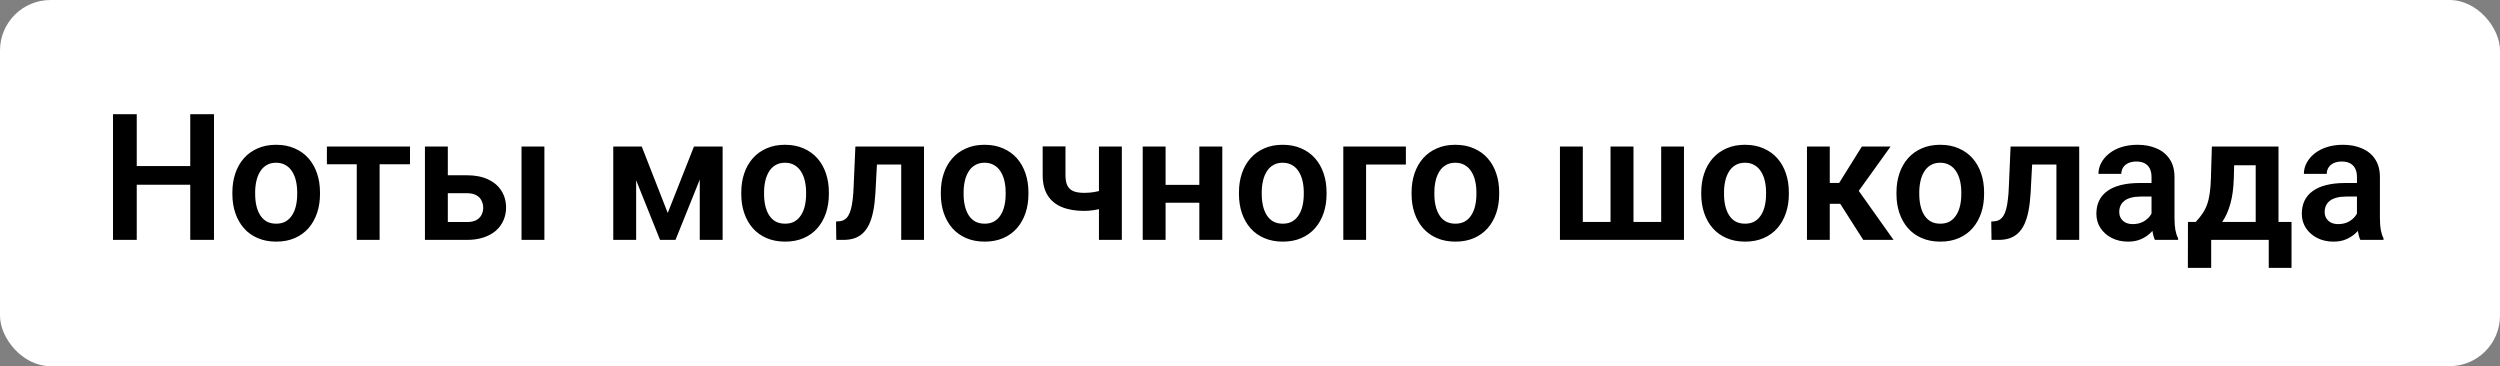 <?xml version="1.0" encoding="UTF-8"?> <svg xmlns="http://www.w3.org/2000/svg" width="198" height="29" viewBox="0 0 198 29" fill="none"><rect x="0" y="0" width="198" height="29" fill="#808080" stroke="none"/><rect width="198" height="29" rx="4" fill="white"></rect><path d="M15.554 13.155V14.632H10.317V13.155H15.554ZM10.83 9.047V19H8.95V9.047H10.83ZM16.948 9.047V19H15.068V9.047H16.948ZM18.404 15.377V15.233C18.404 14.691 18.482 14.192 18.637 13.736C18.792 13.276 19.017 12.877 19.314 12.54C19.61 12.203 19.972 11.941 20.4 11.754C20.829 11.562 21.316 11.467 21.863 11.467C22.419 11.467 22.912 11.562 23.34 11.754C23.773 11.941 24.137 12.203 24.434 12.54C24.73 12.877 24.955 13.276 25.11 13.736C25.265 14.192 25.343 14.691 25.343 15.233V15.377C25.343 15.915 25.265 16.414 25.11 16.874C24.955 17.33 24.73 17.729 24.434 18.07C24.137 18.408 23.775 18.67 23.347 18.856C22.918 19.043 22.428 19.137 21.877 19.137C21.33 19.137 20.84 19.043 20.407 18.856C19.974 18.67 19.61 18.408 19.314 18.07C19.017 17.729 18.792 17.33 18.637 16.874C18.482 16.414 18.404 15.915 18.404 15.377ZM20.209 15.233V15.377C20.209 15.7 20.241 16.004 20.305 16.286C20.369 16.569 20.466 16.817 20.599 17.031C20.731 17.245 20.902 17.414 21.111 17.537C21.326 17.656 21.581 17.715 21.877 17.715C22.169 17.715 22.419 17.656 22.629 17.537C22.838 17.414 23.009 17.245 23.142 17.031C23.278 16.817 23.379 16.569 23.442 16.286C23.506 16.004 23.538 15.7 23.538 15.377V15.233C23.538 14.914 23.506 14.616 23.442 14.338C23.379 14.055 23.278 13.807 23.142 13.593C23.009 13.374 22.836 13.203 22.622 13.08C22.412 12.953 22.16 12.889 21.863 12.889C21.572 12.889 21.321 12.953 21.111 13.08C20.902 13.203 20.731 13.374 20.599 13.593C20.466 13.807 20.369 14.055 20.305 14.338C20.241 14.616 20.209 14.914 20.209 15.233ZM30.066 11.604V19H28.255V11.604H30.066ZM32.473 11.604V13.012H25.89V11.604H32.473ZM34.817 13.88H36.977C37.634 13.88 38.192 13.989 38.652 14.208C39.117 14.422 39.47 14.723 39.712 15.11C39.958 15.493 40.081 15.938 40.081 16.443C40.081 16.808 40.01 17.148 39.869 17.462C39.732 17.772 39.532 18.043 39.268 18.275C39.003 18.503 38.677 18.681 38.29 18.809C37.907 18.936 37.47 19 36.977 19H33.655V11.604H35.467V17.585H36.977C37.292 17.585 37.543 17.533 37.73 17.428C37.921 17.318 38.058 17.179 38.14 17.011C38.226 16.838 38.27 16.653 38.27 16.457C38.27 16.256 38.226 16.07 38.14 15.896C38.058 15.719 37.921 15.575 37.73 15.466C37.543 15.356 37.292 15.302 36.977 15.302H34.817V13.88ZM43.116 11.604V19H41.305V11.604H43.116ZM52.885 16.867L54.963 11.604H56.474L53.5 19H52.276L49.31 11.604H50.827L52.885 16.867ZM50.383 11.604V19H48.571V11.604H50.383ZM55.421 19V11.604H57.232V19H55.421ZM58.709 15.377V15.233C58.709 14.691 58.786 14.192 58.941 13.736C59.096 13.276 59.322 12.877 59.618 12.54C59.914 12.203 60.277 11.941 60.705 11.754C61.133 11.562 61.621 11.467 62.168 11.467C62.724 11.467 63.216 11.562 63.645 11.754C64.078 11.941 64.442 12.203 64.738 12.54C65.034 12.877 65.26 13.276 65.415 13.736C65.57 14.192 65.647 14.691 65.647 15.233V15.377C65.647 15.915 65.57 16.414 65.415 16.874C65.26 17.33 65.034 17.729 64.738 18.07C64.442 18.408 64.08 18.67 63.651 18.856C63.223 19.043 62.733 19.137 62.182 19.137C61.635 19.137 61.145 19.043 60.712 18.856C60.279 18.67 59.914 18.408 59.618 18.07C59.322 17.729 59.096 17.33 58.941 16.874C58.786 16.414 58.709 15.915 58.709 15.377ZM60.514 15.233V15.377C60.514 15.7 60.546 16.004 60.609 16.286C60.673 16.569 60.771 16.817 60.903 17.031C61.035 17.245 61.206 17.414 61.416 17.537C61.63 17.656 61.885 17.715 62.182 17.715C62.473 17.715 62.724 17.656 62.934 17.537C63.143 17.414 63.314 17.245 63.446 17.031C63.583 16.817 63.683 16.569 63.747 16.286C63.811 16.004 63.843 15.7 63.843 15.377V15.233C63.843 14.914 63.811 14.616 63.747 14.338C63.683 14.055 63.583 13.807 63.446 13.593C63.314 13.374 63.141 13.203 62.927 13.08C62.717 12.953 62.464 12.889 62.168 12.889C61.876 12.889 61.626 12.953 61.416 13.08C61.206 13.203 61.035 13.374 60.903 13.593C60.771 13.807 60.673 14.055 60.609 14.338C60.546 14.616 60.514 14.914 60.514 15.233ZM71.82 11.604V13.032H68.197V11.604H71.82ZM73.181 11.604V19H71.376V11.604H73.181ZM67.746 11.604H69.53L69.332 15.295C69.3 15.837 69.243 16.314 69.161 16.724C69.079 17.129 68.97 17.478 68.833 17.77C68.696 18.057 68.53 18.291 68.334 18.474C68.138 18.656 67.91 18.79 67.65 18.877C67.395 18.959 67.108 19 66.789 19H66.235L66.215 17.544L66.475 17.523C66.634 17.51 66.771 17.466 66.885 17.394C67.003 17.321 67.103 17.216 67.186 17.079C67.272 16.942 67.343 16.767 67.397 16.553C67.457 16.334 67.502 16.079 67.534 15.787C67.571 15.491 67.596 15.149 67.609 14.762L67.746 11.604ZM74.514 15.377V15.233C74.514 14.691 74.591 14.192 74.746 13.736C74.901 13.276 75.127 12.877 75.423 12.54C75.719 12.203 76.081 11.941 76.51 11.754C76.938 11.562 77.426 11.467 77.973 11.467C78.529 11.467 79.021 11.562 79.449 11.754C79.882 11.941 80.247 12.203 80.543 12.54C80.839 12.877 81.065 13.276 81.22 13.736C81.375 14.192 81.452 14.691 81.452 15.233V15.377C81.452 15.915 81.375 16.414 81.22 16.874C81.065 17.33 80.839 17.729 80.543 18.07C80.247 18.408 79.884 18.67 79.456 18.856C79.028 19.043 78.538 19.137 77.986 19.137C77.439 19.137 76.95 19.043 76.517 18.856C76.084 18.67 75.719 18.408 75.423 18.07C75.127 17.729 74.901 17.33 74.746 16.874C74.591 16.414 74.514 15.915 74.514 15.377ZM76.318 15.233V15.377C76.318 15.7 76.35 16.004 76.414 16.286C76.478 16.569 76.576 16.817 76.708 17.031C76.84 17.245 77.011 17.414 77.221 17.537C77.435 17.656 77.69 17.715 77.986 17.715C78.278 17.715 78.529 17.656 78.738 17.537C78.948 17.414 79.119 17.245 79.251 17.031C79.388 16.817 79.488 16.569 79.552 16.286C79.616 16.004 79.647 15.7 79.647 15.377V15.233C79.647 14.914 79.616 14.616 79.552 14.338C79.488 14.055 79.388 13.807 79.251 13.593C79.119 13.374 78.946 13.203 78.731 13.08C78.522 12.953 78.269 12.889 77.973 12.889C77.681 12.889 77.43 12.953 77.221 13.08C77.011 13.203 76.84 13.374 76.708 13.593C76.576 13.807 76.478 14.055 76.414 14.338C76.35 14.616 76.318 14.914 76.318 15.233ZM88.849 11.604V19H87.037V11.604H88.849ZM88.028 14.823V16.245C87.855 16.327 87.645 16.405 87.399 16.477C87.158 16.546 86.903 16.601 86.634 16.642C86.37 16.683 86.112 16.703 85.861 16.703C85.182 16.703 84.597 16.603 84.105 16.402C83.617 16.202 83.241 15.894 82.977 15.479C82.712 15.06 82.58 14.525 82.58 13.873V11.597H84.385V13.873C84.385 14.224 84.437 14.502 84.542 14.707C84.647 14.912 84.809 15.058 85.027 15.145C85.246 15.231 85.524 15.274 85.861 15.274C86.121 15.274 86.37 15.256 86.606 15.22C86.843 15.179 87.078 15.126 87.311 15.062C87.547 14.994 87.787 14.914 88.028 14.823ZM95.541 14.639V16.054H91.747V14.639H95.541ZM92.314 11.604V19H90.503V11.604H92.314ZM96.806 11.604V19H94.987V11.604H96.806ZM98.125 15.377V15.233C98.125 14.691 98.203 14.192 98.357 13.736C98.512 13.276 98.738 12.877 99.034 12.54C99.33 12.203 99.693 11.941 100.121 11.754C100.549 11.562 101.037 11.467 101.584 11.467C102.14 11.467 102.632 11.562 103.061 11.754C103.493 11.941 103.858 12.203 104.154 12.54C104.451 12.877 104.676 13.276 104.831 13.736C104.986 14.192 105.063 14.691 105.063 15.233V15.377C105.063 15.915 104.986 16.414 104.831 16.874C104.676 17.33 104.451 17.729 104.154 18.07C103.858 18.408 103.496 18.67 103.067 18.856C102.639 19.043 102.149 19.137 101.598 19.137C101.051 19.137 100.561 19.043 100.128 18.856C99.695 18.67 99.33 18.408 99.034 18.07C98.738 17.729 98.512 17.33 98.357 16.874C98.203 16.414 98.125 15.915 98.125 15.377ZM99.93 15.233V15.377C99.93 15.7 99.962 16.004 100.025 16.286C100.089 16.569 100.187 16.817 100.319 17.031C100.451 17.245 100.622 17.414 100.832 17.537C101.046 17.656 101.301 17.715 101.598 17.715C101.889 17.715 102.14 17.656 102.35 17.537C102.559 17.414 102.73 17.245 102.862 17.031C102.999 16.817 103.099 16.569 103.163 16.286C103.227 16.004 103.259 15.7 103.259 15.377V15.233C103.259 14.914 103.227 14.616 103.163 14.338C103.099 14.055 102.999 13.807 102.862 13.593C102.73 13.374 102.557 13.203 102.343 13.08C102.133 12.953 101.88 12.889 101.584 12.889C101.292 12.889 101.042 12.953 100.832 13.08C100.622 13.203 100.451 13.374 100.319 13.593C100.187 13.807 100.089 14.055 100.025 14.338C99.962 14.616 99.93 14.914 99.93 15.233ZM111.346 11.604V13.032H108.194V19H106.39V11.604H111.346ZM111.797 15.377V15.233C111.797 14.691 111.874 14.192 112.029 13.736C112.184 13.276 112.41 12.877 112.706 12.54C113.002 12.203 113.365 11.941 113.793 11.754C114.221 11.562 114.709 11.467 115.256 11.467C115.812 11.467 116.304 11.562 116.732 11.754C117.165 11.941 117.53 12.203 117.826 12.54C118.122 12.877 118.348 13.276 118.503 13.736C118.658 14.192 118.735 14.691 118.735 15.233V15.377C118.735 15.915 118.658 16.414 118.503 16.874C118.348 17.33 118.122 17.729 117.826 18.07C117.53 18.408 117.168 18.67 116.739 18.856C116.311 19.043 115.821 19.137 115.27 19.137C114.723 19.137 114.233 19.043 113.8 18.856C113.367 18.67 113.002 18.408 112.706 18.07C112.41 17.729 112.184 17.33 112.029 16.874C111.874 16.414 111.797 15.915 111.797 15.377ZM113.602 15.233V15.377C113.602 15.7 113.633 16.004 113.697 16.286C113.761 16.569 113.859 16.817 113.991 17.031C114.123 17.245 114.294 17.414 114.504 17.537C114.718 17.656 114.973 17.715 115.27 17.715C115.561 17.715 115.812 17.656 116.021 17.537C116.231 17.414 116.402 17.245 116.534 17.031C116.671 16.817 116.771 16.569 116.835 16.286C116.899 16.004 116.931 15.7 116.931 15.377V15.233C116.931 14.914 116.899 14.616 116.835 14.338C116.771 14.055 116.671 13.807 116.534 13.593C116.402 13.374 116.229 13.203 116.015 13.08C115.805 12.953 115.552 12.889 115.256 12.889C114.964 12.889 114.714 12.953 114.504 13.08C114.294 13.203 114.123 13.374 113.991 13.593C113.859 13.807 113.761 14.055 113.697 14.338C113.633 14.616 113.602 14.914 113.602 15.233ZM123.548 11.604H125.359V17.578H127.554V11.604H129.372V17.578H131.566V11.604H133.371V19H123.548V11.604ZM134.738 15.377V15.233C134.738 14.691 134.816 14.192 134.971 13.736C135.126 13.276 135.351 12.877 135.647 12.54C135.944 12.203 136.306 11.941 136.734 11.754C137.163 11.562 137.65 11.467 138.197 11.467C138.753 11.467 139.245 11.562 139.674 11.754C140.107 11.941 140.471 12.203 140.768 12.54C141.064 12.877 141.289 13.276 141.444 13.736C141.599 14.192 141.677 14.691 141.677 15.233V15.377C141.677 15.915 141.599 16.414 141.444 16.874C141.289 17.33 141.064 17.729 140.768 18.07C140.471 18.408 140.109 18.67 139.681 18.856C139.252 19.043 138.762 19.137 138.211 19.137C137.664 19.137 137.174 19.043 136.741 18.856C136.308 18.67 135.944 18.408 135.647 18.07C135.351 17.729 135.126 17.33 134.971 16.874C134.816 16.414 134.738 15.915 134.738 15.377ZM136.543 15.233V15.377C136.543 15.7 136.575 16.004 136.639 16.286C136.702 16.569 136.8 16.817 136.933 17.031C137.065 17.245 137.236 17.414 137.445 17.537C137.66 17.656 137.915 17.715 138.211 17.715C138.503 17.715 138.753 17.656 138.963 17.537C139.173 17.414 139.343 17.245 139.476 17.031C139.612 16.817 139.713 16.569 139.776 16.286C139.84 16.004 139.872 15.7 139.872 15.377V15.233C139.872 14.914 139.84 14.616 139.776 14.338C139.713 14.055 139.612 13.807 139.476 13.593C139.343 13.374 139.17 13.203 138.956 13.08C138.746 12.953 138.493 12.889 138.197 12.889C137.906 12.889 137.655 12.953 137.445 13.08C137.236 13.203 137.065 13.374 136.933 13.593C136.8 13.807 136.702 14.055 136.639 14.338C136.575 14.616 136.543 14.914 136.543 15.233ZM144.917 11.604V19H143.112V11.604H144.917ZM149.736 11.604L146.476 16.143H144.555L144.329 14.488H145.662L147.46 11.604H149.736ZM147.569 19L145.546 15.828L147.05 14.885L149.969 19H147.569ZM150.201 15.377V15.233C150.201 14.691 150.279 14.192 150.434 13.736C150.589 13.276 150.814 12.877 151.11 12.54C151.407 12.203 151.769 11.941 152.197 11.754C152.626 11.562 153.113 11.467 153.66 11.467C154.216 11.467 154.708 11.562 155.137 11.754C155.57 11.941 155.934 12.203 156.23 12.54C156.527 12.877 156.752 13.276 156.907 13.736C157.062 14.192 157.14 14.691 157.14 15.233V15.377C157.14 15.915 157.062 16.414 156.907 16.874C156.752 17.33 156.527 17.729 156.23 18.07C155.934 18.408 155.572 18.67 155.144 18.856C154.715 19.043 154.225 19.137 153.674 19.137C153.127 19.137 152.637 19.043 152.204 18.856C151.771 18.67 151.407 18.408 151.11 18.07C150.814 17.729 150.589 17.33 150.434 16.874C150.279 16.414 150.201 15.915 150.201 15.377ZM152.006 15.233V15.377C152.006 15.7 152.038 16.004 152.102 16.286C152.165 16.569 152.263 16.817 152.396 17.031C152.528 17.245 152.699 17.414 152.908 17.537C153.122 17.656 153.378 17.715 153.674 17.715C153.965 17.715 154.216 17.656 154.426 17.537C154.635 17.414 154.806 17.245 154.938 17.031C155.075 16.817 155.175 16.569 155.239 16.286C155.303 16.004 155.335 15.7 155.335 15.377V15.233C155.335 14.914 155.303 14.616 155.239 14.338C155.175 14.055 155.075 13.807 154.938 13.593C154.806 13.374 154.633 13.203 154.419 13.08C154.209 12.953 153.956 12.889 153.66 12.889C153.368 12.889 153.118 12.953 152.908 13.08C152.699 13.203 152.528 13.374 152.396 13.593C152.263 13.807 152.165 14.055 152.102 14.338C152.038 14.616 152.006 14.914 152.006 15.233ZM163.312 11.604V13.032H159.689V11.604H163.312ZM164.673 11.604V19H162.868V11.604H164.673ZM159.238 11.604H161.022L160.824 15.295C160.792 15.837 160.735 16.314 160.653 16.724C160.571 17.129 160.462 17.478 160.325 17.77C160.188 18.057 160.022 18.291 159.826 18.474C159.63 18.656 159.402 18.79 159.143 18.877C158.887 18.959 158.6 19 158.281 19H157.728L157.707 17.544L157.967 17.523C158.126 17.51 158.263 17.466 158.377 17.394C158.495 17.321 158.596 17.216 158.678 17.079C158.764 16.942 158.835 16.767 158.89 16.553C158.949 16.334 158.994 16.079 159.026 15.787C159.063 15.491 159.088 15.149 159.102 14.762L159.238 11.604ZM170.401 17.428V14.017C170.401 13.766 170.358 13.55 170.271 13.367C170.185 13.185 170.053 13.044 169.875 12.943C169.697 12.843 169.472 12.793 169.198 12.793C168.957 12.793 168.745 12.834 168.562 12.916C168.385 12.998 168.248 13.114 168.152 13.265C168.057 13.411 168.009 13.579 168.009 13.771H166.197C166.197 13.465 166.27 13.176 166.416 12.902C166.562 12.624 166.769 12.378 167.038 12.164C167.312 11.945 167.637 11.774 168.016 11.651C168.398 11.528 168.827 11.467 169.301 11.467C169.861 11.467 170.36 11.562 170.798 11.754C171.24 11.941 171.586 12.223 171.837 12.602C172.092 12.98 172.22 13.456 172.22 14.03V17.257C172.22 17.626 172.243 17.943 172.288 18.207C172.338 18.467 172.411 18.692 172.507 18.884V19H170.668C170.581 18.813 170.515 18.576 170.47 18.289C170.424 17.997 170.401 17.71 170.401 17.428ZM170.654 14.495L170.668 15.568H169.526C169.244 15.568 168.995 15.598 168.781 15.657C168.567 15.712 168.392 15.794 168.255 15.903C168.118 16.008 168.016 16.136 167.947 16.286C167.879 16.432 167.845 16.598 167.845 16.785C167.845 16.967 167.886 17.131 167.968 17.277C168.054 17.423 168.177 17.539 168.337 17.626C168.501 17.708 168.692 17.749 168.911 17.749C169.23 17.749 169.508 17.685 169.745 17.558C169.982 17.425 170.167 17.266 170.299 17.079C170.431 16.892 170.502 16.715 170.511 16.546L171.03 17.325C170.966 17.512 170.871 17.71 170.743 17.92C170.616 18.13 170.451 18.326 170.251 18.508C170.05 18.69 169.809 18.84 169.526 18.959C169.244 19.078 168.916 19.137 168.542 19.137C168.063 19.137 167.635 19.041 167.257 18.85C166.879 18.658 166.58 18.396 166.361 18.064C166.143 17.731 166.033 17.352 166.033 16.929C166.033 16.537 166.106 16.19 166.252 15.89C166.398 15.589 166.614 15.336 166.901 15.131C167.188 14.921 167.544 14.764 167.968 14.659C168.396 14.55 168.886 14.495 169.438 14.495H170.654ZM175.18 11.604H176.984L176.916 14.146C176.893 14.917 176.802 15.582 176.643 16.143C176.488 16.699 176.28 17.166 176.021 17.544C175.765 17.922 175.474 18.227 175.146 18.46C174.822 18.692 174.482 18.872 174.127 19H173.696L173.689 17.592L173.901 17.578C174.116 17.35 174.296 17.127 174.441 16.908C174.592 16.685 174.713 16.446 174.804 16.19C174.895 15.935 174.963 15.644 175.009 15.315C175.059 14.983 175.091 14.593 175.104 14.146L175.18 11.604ZM175.665 11.604H180.457V19H178.652V13.087H175.665V11.604ZM173.286 17.578H181.489V21.215H179.685V19H175.125V21.215H173.279L173.286 17.578ZM186.671 17.428V14.017C186.671 13.766 186.628 13.55 186.541 13.367C186.454 13.185 186.322 13.044 186.145 12.943C185.967 12.843 185.741 12.793 185.468 12.793C185.226 12.793 185.014 12.834 184.832 12.916C184.654 12.998 184.518 13.114 184.422 13.265C184.326 13.411 184.278 13.579 184.278 13.771H182.467C182.467 13.465 182.54 13.176 182.686 12.902C182.831 12.624 183.039 12.378 183.308 12.164C183.581 11.945 183.907 11.774 184.285 11.651C184.668 11.528 185.096 11.467 185.57 11.467C186.131 11.467 186.63 11.562 187.067 11.754C187.509 11.941 187.856 12.223 188.106 12.602C188.362 12.98 188.489 13.456 188.489 14.03V17.257C188.489 17.626 188.512 17.943 188.558 18.207C188.608 18.467 188.681 18.692 188.776 18.884V19H186.938C186.851 18.813 186.785 18.576 186.739 18.289C186.694 17.997 186.671 17.71 186.671 17.428ZM186.924 14.495L186.938 15.568H185.796C185.513 15.568 185.265 15.598 185.051 15.657C184.837 15.712 184.661 15.794 184.524 15.903C184.388 16.008 184.285 16.136 184.217 16.286C184.148 16.432 184.114 16.598 184.114 16.785C184.114 16.967 184.155 17.131 184.237 17.277C184.324 17.423 184.447 17.539 184.606 17.626C184.771 17.708 184.962 17.749 185.181 17.749C185.5 17.749 185.778 17.685 186.015 17.558C186.252 17.425 186.436 17.266 186.568 17.079C186.701 16.892 186.771 16.715 186.78 16.546L187.3 17.325C187.236 17.512 187.14 17.71 187.013 17.92C186.885 18.13 186.721 18.326 186.521 18.508C186.32 18.69 186.078 18.84 185.796 18.959C185.513 19.078 185.185 19.137 184.812 19.137C184.333 19.137 183.905 19.041 183.526 18.85C183.148 18.658 182.85 18.396 182.631 18.064C182.412 17.731 182.303 17.352 182.303 16.929C182.303 16.537 182.376 16.19 182.521 15.89C182.667 15.589 182.884 15.336 183.171 15.131C183.458 14.921 183.813 14.764 184.237 14.659C184.666 14.55 185.156 14.495 185.707 14.495H186.924Z" fill="black"></path></svg> 